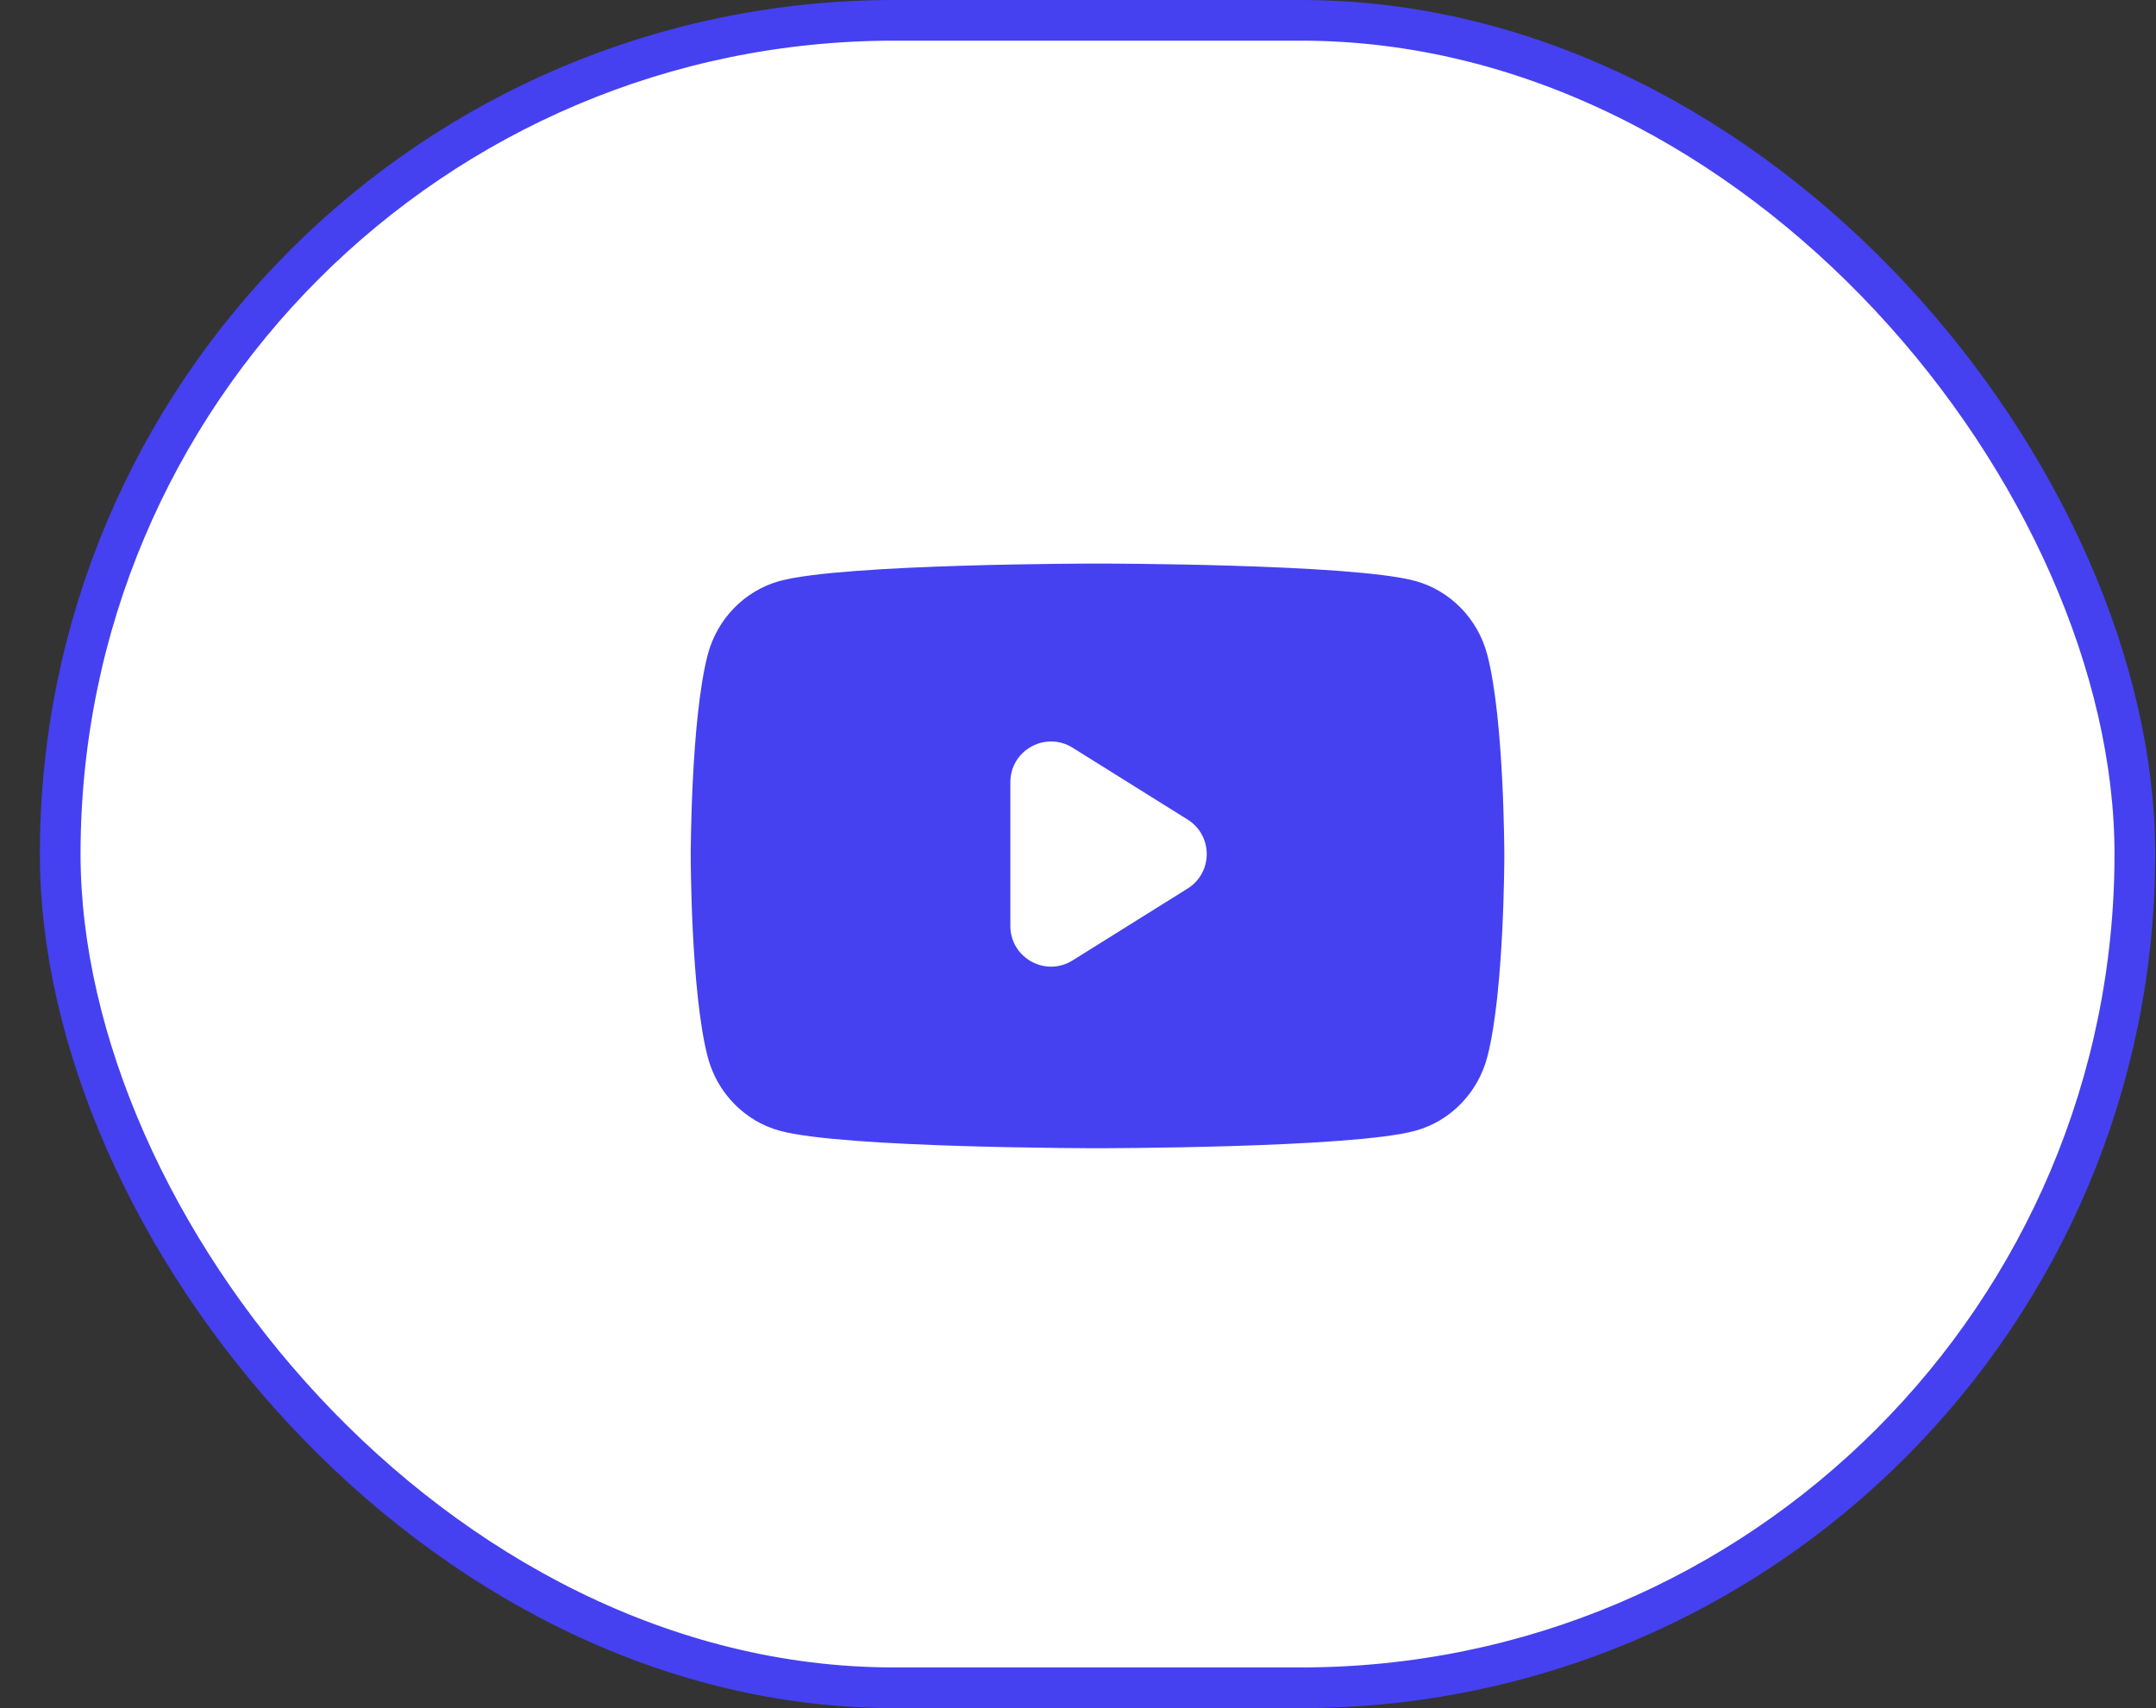 <?xml version="1.0" encoding="UTF-8"?> <svg xmlns="http://www.w3.org/2000/svg" width="53" height="42" viewBox="0 0 53 42" fill="none"><rect x="0" y="0" width="53" height="42" fill="#333333" stroke="none"/><rect x="1.48" y="0.5" width="51" height="41" rx="20.5" fill="white"></rect><rect x="1.48" y="0.5" width="51" height="41" rx="20.5" stroke="#4541F1"></rect><path fill-rule="evenodd" clip-rule="evenodd" d="M34.794 14.286C35.654 14.523 36.332 15.218 36.562 16.102C36.98 17.703 36.98 21.045 36.98 21.045C36.98 21.045 36.98 24.386 36.562 25.988C36.332 26.871 35.654 27.567 34.794 27.803C33.234 28.233 26.98 28.233 26.98 28.233C26.98 28.233 20.725 28.233 19.166 27.803C18.305 27.567 17.627 26.871 17.397 25.988C16.98 24.386 16.98 21.045 16.98 21.045C16.98 21.045 16.98 17.703 17.397 16.102C17.627 15.218 18.305 14.523 19.166 14.286C20.725 13.857 26.98 13.857 26.98 13.857C26.98 13.857 33.234 13.857 34.794 14.286ZM24.837 22.767C24.837 23.553 25.701 24.032 26.367 23.615L29.195 21.848C29.821 21.456 29.821 20.544 29.195 20.152L26.367 18.385C25.701 17.969 24.837 18.447 24.837 19.233V22.767Z" fill="#4541F1"></path></svg> 